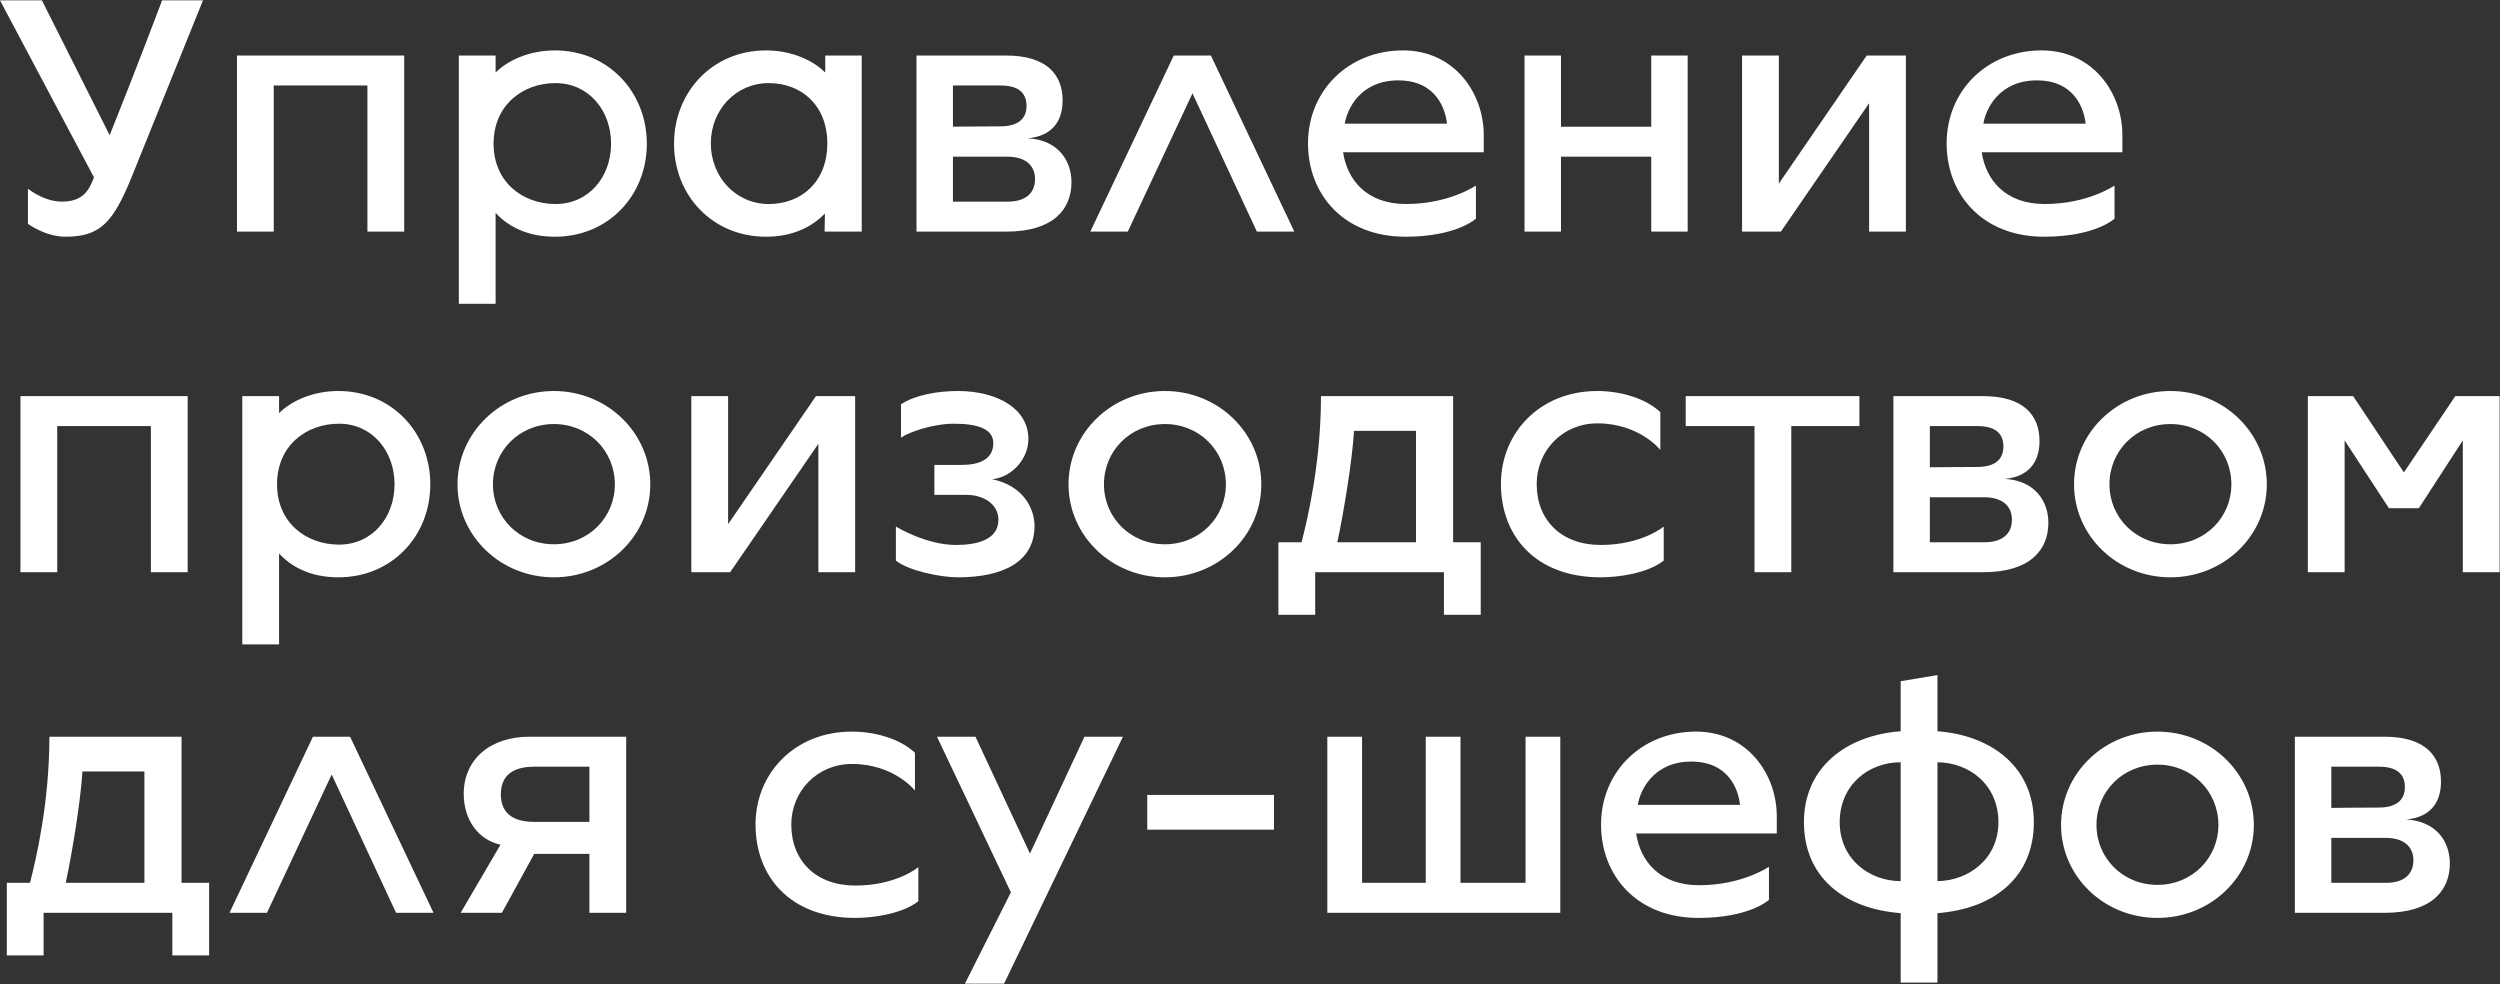 <?xml version="1.0" encoding="UTF-8"?> <svg xmlns="http://www.w3.org/2000/svg" width="734" height="289" viewBox="0 0 734 289" fill="none"><rect x="0" y="0" width="734" height="289" fill="#333333" stroke="none"/><path d="M19.3 69.5C13.2 69.5 8.2 65.7 8.2 65.7V55.4C8.2 55.4 12.8 59.2 18.2 59.2C24.8 59.2 26.3 55.3 27.6 52.1L1.41561e-07 0.1H12.3L32.2 39.7C39.1 22.6 47.6 0.1 47.6 0.1H59.6L38.6 52.1C33.2 65.4 29.3 69.5 19.3 69.5ZM69.574 68V16.3H118.674V68H107.874V25.1H80.374V68H69.574ZM134.711 89.2V16.3H145.511V21.3C149.111 17.7 155.411 14.8 162.911 14.8C178.711 14.8 189.911 27.1 189.911 42.2C189.911 57.3 178.711 69.5 162.911 69.5C154.411 69.5 148.911 66.2 145.511 62.5V89.2H134.711ZM163.111 59.9C172.811 59.9 179.411 52 179.411 42.2C179.411 32.4 172.811 24.4 163.111 24.4C153.411 24.4 144.911 30.9 144.911 42.2C144.911 53.4 153.411 59.9 163.111 59.9ZM224.898 69.5C209.098 69.5 197.898 57.3 197.898 42.2C197.898 27.1 209.098 14.8 224.898 14.8C232.398 14.8 238.698 17.7 242.298 21.3V16.3H252.998V68H242.098L242.198 62.7C238.798 66.2 233.298 69.5 224.898 69.5ZM225.698 59.9C235.298 59.9 242.898 53.4 242.898 42.1C242.898 30.9 235.298 24.4 225.698 24.4C215.998 24.4 208.698 32.3 208.698 42.1C208.698 51.9 215.998 59.9 225.698 59.9ZM269.086 68V16.3H295.386C307.286 16.3 311.986 21.9 311.986 29.5C311.986 36 308.486 40 301.786 40.6C310.786 41.1 314.586 47.3 314.586 53.5C314.586 61.5 309.186 68 295.486 68H269.086ZM279.786 37.2C279.786 37.2 288.086 37.1 293.686 37.1C298.486 37.1 301.386 35.2 301.386 31.1C301.386 27 298.686 25.1 293.786 25.1H279.786V37.2ZM279.786 59.2H295.886C301.086 59.2 303.886 56.7 303.886 52.6C303.886 48.5 300.986 46 295.786 46H279.786V59.2ZM320.117 68L344.617 16.3H355.517L380.017 68H369.017L350.117 27.4L331.117 68H320.117ZM412.631 69.5C394.431 69.5 384.031 57 384.031 42.1C384.031 26.6 395.931 14.8 411.931 14.8C426.931 14.8 435.631 27.2 435.631 39.7V44.7H394.331C395.531 52.7 401.131 59.9 412.831 59.9C425.531 59.9 433.231 54.5 433.331 54.5V64.2C433.331 64.2 427.731 69.5 412.631 69.5ZM394.831 36.3H424.831C424.431 32.3 421.831 23.6 410.531 23.6C399.231 23.6 395.431 32.3 394.831 36.3ZM447.602 68V16.3H458.302V37.2H484.802V16.3H495.502V68H484.802V46H458.302V68H447.602ZM511.469 68V16.3H522.269V53.9L548.069 16.3H559.569V68H548.769V30.3L522.869 68H511.469ZM600.131 69.5C581.931 69.5 571.531 57 571.531 42.1C571.531 26.6 583.431 14.8 599.431 14.8C614.431 14.8 623.131 27.2 623.131 39.7V44.7H581.831C583.031 52.7 588.631 59.9 600.331 59.9C613.031 59.9 620.731 54.5 620.831 54.5V64.2C620.831 64.2 615.231 69.5 600.131 69.5ZM582.331 36.3H612.331C611.931 32.3 609.331 23.6 598.031 23.6C586.731 23.6 582.931 32.3 582.331 36.3ZM6 168V116.3H55.1V168H44.3V125.1H16.8V168H6ZM71.137 189.2V116.3H81.937V121.3C85.537 117.7 91.837 114.8 99.337 114.8C115.137 114.8 126.337 127.1 126.337 142.2C126.337 157.3 115.137 169.5 99.337 169.5C90.837 169.5 85.337 166.2 81.937 162.5V189.2H71.137ZM99.537 159.9C109.237 159.9 115.837 152 115.837 142.2C115.837 132.4 109.237 124.4 99.537 124.4C89.837 124.4 81.337 130.9 81.337 142.2C81.337 153.4 89.837 159.9 99.537 159.9ZM162.624 169.5C146.924 169.5 134.324 157.3 134.324 142.2C134.324 127.1 146.924 114.8 162.624 114.8C178.324 114.8 190.924 127.1 190.924 142.2C190.924 157.3 178.324 169.5 162.624 169.5ZM162.624 159.8C172.824 159.8 180.524 151.9 180.524 142.2C180.524 132.4 172.824 124.5 162.624 124.5C152.424 124.5 144.724 132.4 144.724 142.2C144.724 151.9 152.424 159.8 162.624 159.8ZM202.973 168V116.3H213.773V153.9L239.573 116.3H251.073V168H240.273V130.3L214.373 168H202.973ZM281.235 169.5C275.935 169.5 266.635 167.5 263.035 164.6V154.6C263.035 154.6 271.835 160 280.635 160C286.835 160 293.135 158.5 293.135 152.6C293.135 148 288.735 145.3 283.835 145.3H274.335V136.5H282.335C287.635 136.5 291.635 134.8 291.635 130.1C291.635 125.9 287.035 124.4 280.035 124.4C273.935 124.4 266.735 126.9 264.535 128.5V118.7C268.635 116 275.135 114.8 281.235 114.8C292.835 114.8 301.935 120 301.935 128.9C301.935 134.7 297.135 140.1 291.335 140.7C300.735 142.7 303.735 149.6 303.735 154.4C303.735 165 294.435 169.5 281.235 169.5ZM342.019 169.5C326.319 169.5 313.719 157.3 313.719 142.2C313.719 127.1 326.319 114.8 342.019 114.8C357.719 114.8 370.319 127.1 370.319 142.2C370.319 157.3 357.719 169.5 342.019 169.5ZM342.019 159.8C352.219 159.8 359.919 151.9 359.919 142.2C359.919 132.4 352.219 124.5 342.019 124.5C331.819 124.5 324.119 132.4 324.119 142.2C324.119 151.9 331.819 159.8 342.019 159.8ZM375.34 180.5V159.2H382.14C383.94 152.2 387.84 135.7 387.84 116.3H426.64V159.2H434.74V180.5H423.94V168H386.14V180.5H375.34ZM392.64 159.2H415.74V126.5H397.54C397.04 135 394.54 150.4 392.64 159.2ZM469.972 169.5C450.672 169.5 440.672 157.2 440.672 142.1C440.672 127 452.172 114.8 468.972 114.8C475.372 114.8 482.872 116.7 487.472 121V132.1C487.472 132.1 481.372 124.3 468.972 124.3C458.772 124.3 451.172 132.3 451.172 142.1C451.172 152.8 458.472 160 469.972 160C482.072 160 488.472 154.6 488.472 154.6V164.6C483.772 168.3 475.272 169.5 469.972 169.5ZM515.122 168V125.1H494.922V116.3H545.922V125.1H525.922V168H515.122ZM555.902 168V116.3H582.202C594.102 116.3 598.802 121.9 598.802 129.5C598.802 136 595.302 140 588.602 140.6C597.602 141.1 601.402 147.3 601.402 153.5C601.402 161.5 596.002 168 582.302 168H555.902ZM566.602 137.2C566.602 137.2 574.902 137.1 580.502 137.1C585.302 137.1 588.202 135.2 588.202 131.1C588.202 127 585.502 125.1 580.602 125.1H566.602V137.2ZM566.602 159.2H582.702C587.902 159.2 590.702 156.7 590.702 152.6C590.702 148.5 587.802 146 582.602 146H566.602V159.2ZM637.234 169.5C621.534 169.5 608.934 157.3 608.934 142.2C608.934 127.1 621.534 114.8 637.234 114.8C652.934 114.8 665.534 127.1 665.534 142.2C665.534 157.3 652.934 169.5 637.234 169.5ZM637.234 159.8C647.434 159.8 655.134 151.9 655.134 142.2C655.134 132.4 647.434 124.5 637.234 124.5C627.034 124.5 619.334 132.4 619.334 142.2C619.334 151.9 627.034 159.8 637.234 159.8ZM677.582 168V116.3H690.882L705.782 138.7L720.882 116.3H733.882V168H723.082V129.3L710.182 149.2H701.382L688.382 129.3V168H677.582ZM2 280.5V259.2H8.8C10.6 252.2 14.5 235.7 14.5 216.3H53.3V259.2H61.4V280.5H50.6V268H12.8V280.5H2ZM19.3 259.2H42.4V226.5H24.2C23.7 235 21.2 250.4 19.3 259.2ZM67.383 268L91.883 216.3H102.783L127.283 268H116.283L97.383 227.4L78.383 268H67.383ZM183.85 216.3V268H173.05V250.7H156.85L147.35 268H135.25L146.95 248C140.45 246.6 136.15 240.7 136.15 233.1C136.15 223 143.85 216.3 155.45 216.3H183.85ZM156.85 241.3H173.05V225.1H156.85C149.85 225.1 147.05 228.3 147.05 233.2C147.05 238.1 149.85 241.3 156.85 241.3ZM251.124 269.5C231.824 269.5 221.824 257.2 221.824 242.1C221.824 227 233.324 214.8 250.124 214.8C256.524 214.8 264.024 216.7 268.624 221V232.1C268.624 232.1 262.524 224.3 250.124 224.3C239.924 224.3 232.324 232.3 232.324 242.1C232.324 252.8 239.624 260 251.124 260C263.224 260 269.624 254.6 269.624 254.6V264.6C264.924 268.3 256.424 269.5 251.124 269.5ZM283.298 288.8L296.798 262L275.098 216.3H286.398L302.398 250.6L318.398 216.3H329.698L294.798 288.8H283.298ZM336.838 243.6V233.4H374.038V243.6H336.838ZM389.705 268V216.3H399.905V259.2H418.605V216.3H428.805V259.2H447.905V216.3H458.105V268H389.705ZM498.666 269.5C480.466 269.5 470.066 257 470.066 242.1C470.066 226.6 481.966 214.8 497.966 214.8C512.966 214.8 521.666 227.2 521.666 239.7V244.7H480.366C481.566 252.7 487.166 259.9 498.866 259.9C511.566 259.9 519.266 254.5 519.366 254.5V264.2C519.366 264.2 513.766 269.5 498.666 269.5ZM480.866 236.3H510.866C510.466 232.3 507.866 223.6 496.566 223.6C485.266 223.6 481.466 232.3 480.866 236.3ZM558.037 288.5V268.1C541.237 266.8 529.637 257.4 529.637 241.4C529.637 225.4 541.937 215.9 558.037 214.7V200L568.837 198.2V214.7C584.937 215.9 597.137 225.4 597.137 241.4C597.137 257.4 585.637 266.8 568.837 268.1V288.5H558.037ZM558.037 258.7V223.8C548.537 223.8 540.137 230.5 540.137 241.4C540.137 252.3 548.937 258.7 558.037 258.7ZM568.837 258.7C577.837 258.6 586.737 252.3 586.737 241.4C586.737 230.5 578.337 223.9 568.837 223.8V258.7ZM633.425 269.5C617.725 269.5 605.125 257.3 605.125 242.2C605.125 227.1 617.725 214.8 633.425 214.8C649.125 214.8 661.725 227.1 661.725 242.2C661.725 257.3 649.125 269.5 633.425 269.5ZM633.425 259.8C643.625 259.8 651.325 251.9 651.325 242.2C651.325 232.4 643.625 224.5 633.425 224.5C623.225 224.5 615.525 232.4 615.525 242.2C615.525 251.9 623.225 259.8 633.425 259.8ZM673.773 268V216.3H700.073C711.973 216.3 716.673 221.9 716.673 229.5C716.673 236 713.173 240 706.473 240.6C715.473 241.1 719.273 247.3 719.273 253.5C719.273 261.5 713.873 268 700.173 268H673.773ZM684.473 237.2C684.473 237.2 692.773 237.1 698.373 237.1C703.173 237.1 706.073 235.2 706.073 231.1C706.073 227 703.373 225.1 698.473 225.1H684.473V237.2ZM684.473 259.2H700.573C705.773 259.2 708.573 256.7 708.573 252.6C708.573 248.5 705.673 246 700.473 246H684.473V259.2Z" fill="white"></path></svg> 